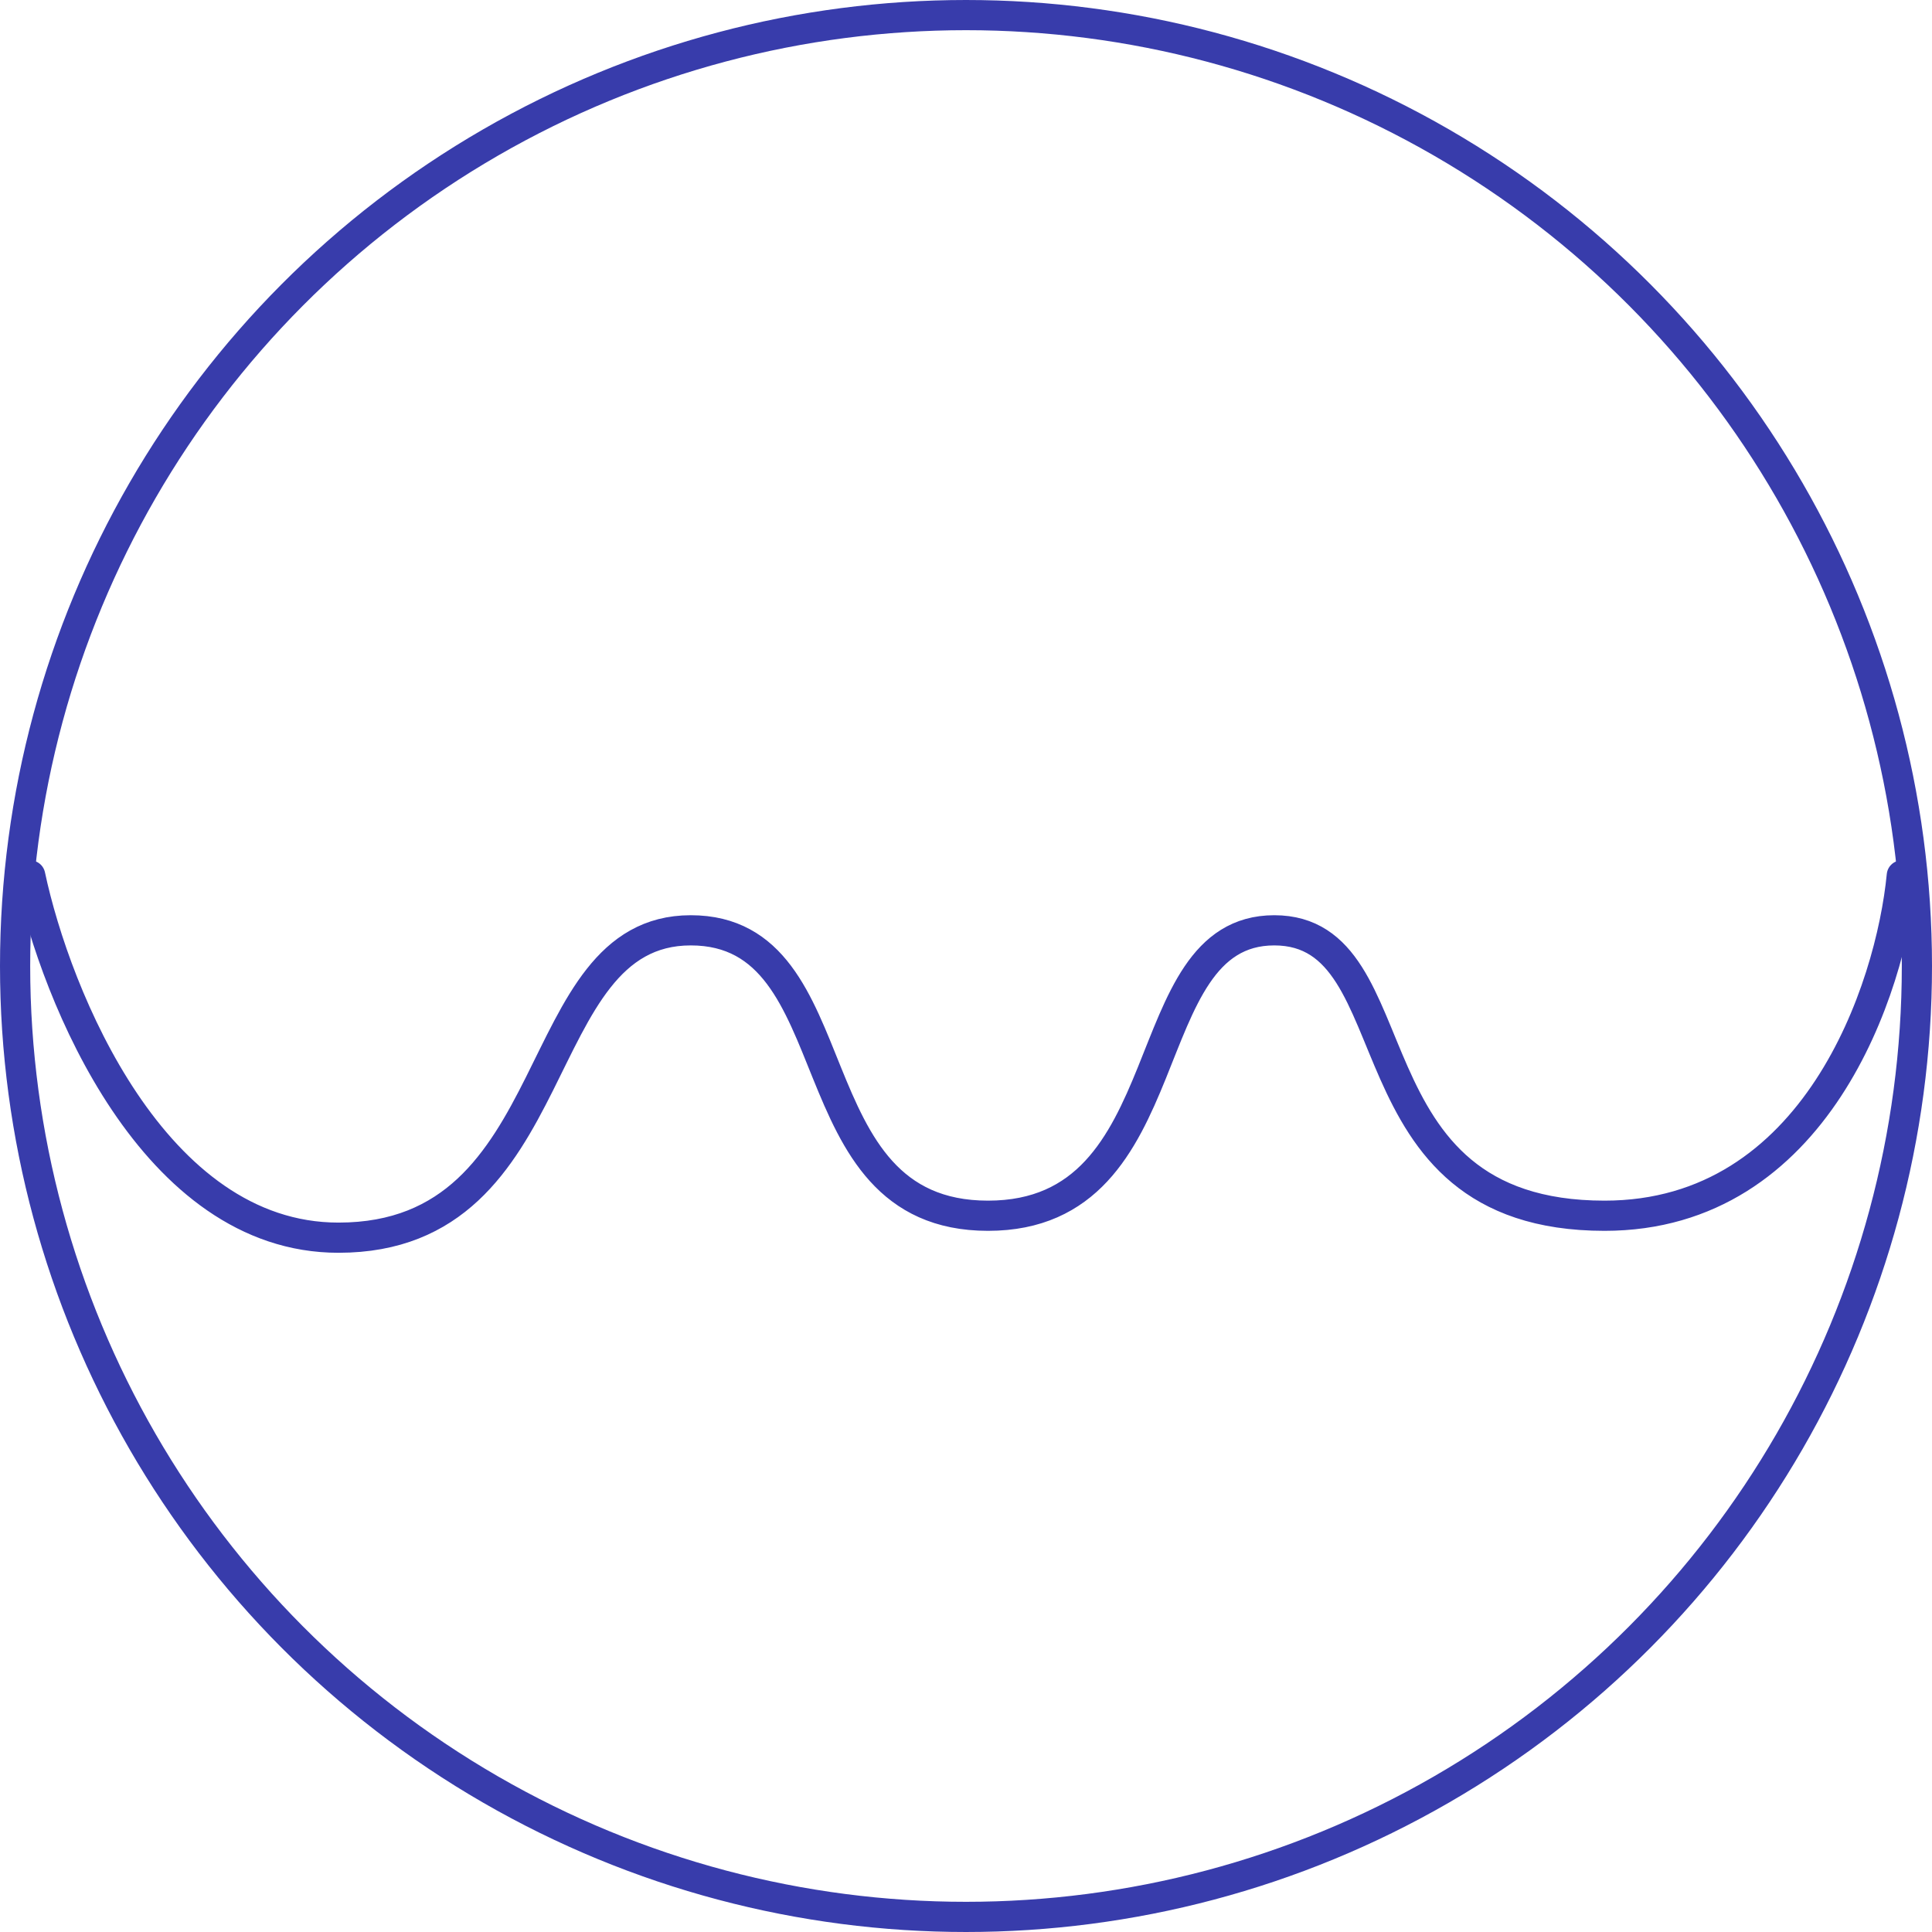 <svg xmlns="http://www.w3.org/2000/svg" fill="none" viewBox="0 0 64 64" height="64" width="64">
<circle stroke="#383CAB" r="31.5" cy="32" cx="32"></circle>
<path stroke-linecap="round" stroke="#383CAB" d="M1 29C1.851 33 5.085 41 11.212 41C18.871 41 17.412 30.818 22.882 30.818C28.353 30.818 26.165 40.273 32.729 40.273C39.294 40.273 37.471 30.818 42.212 30.818C46.953 30.818 44.4 40.273 53.153 40.273C60.155 40.273 62.635 32.758 63 29"></path>
</svg>
